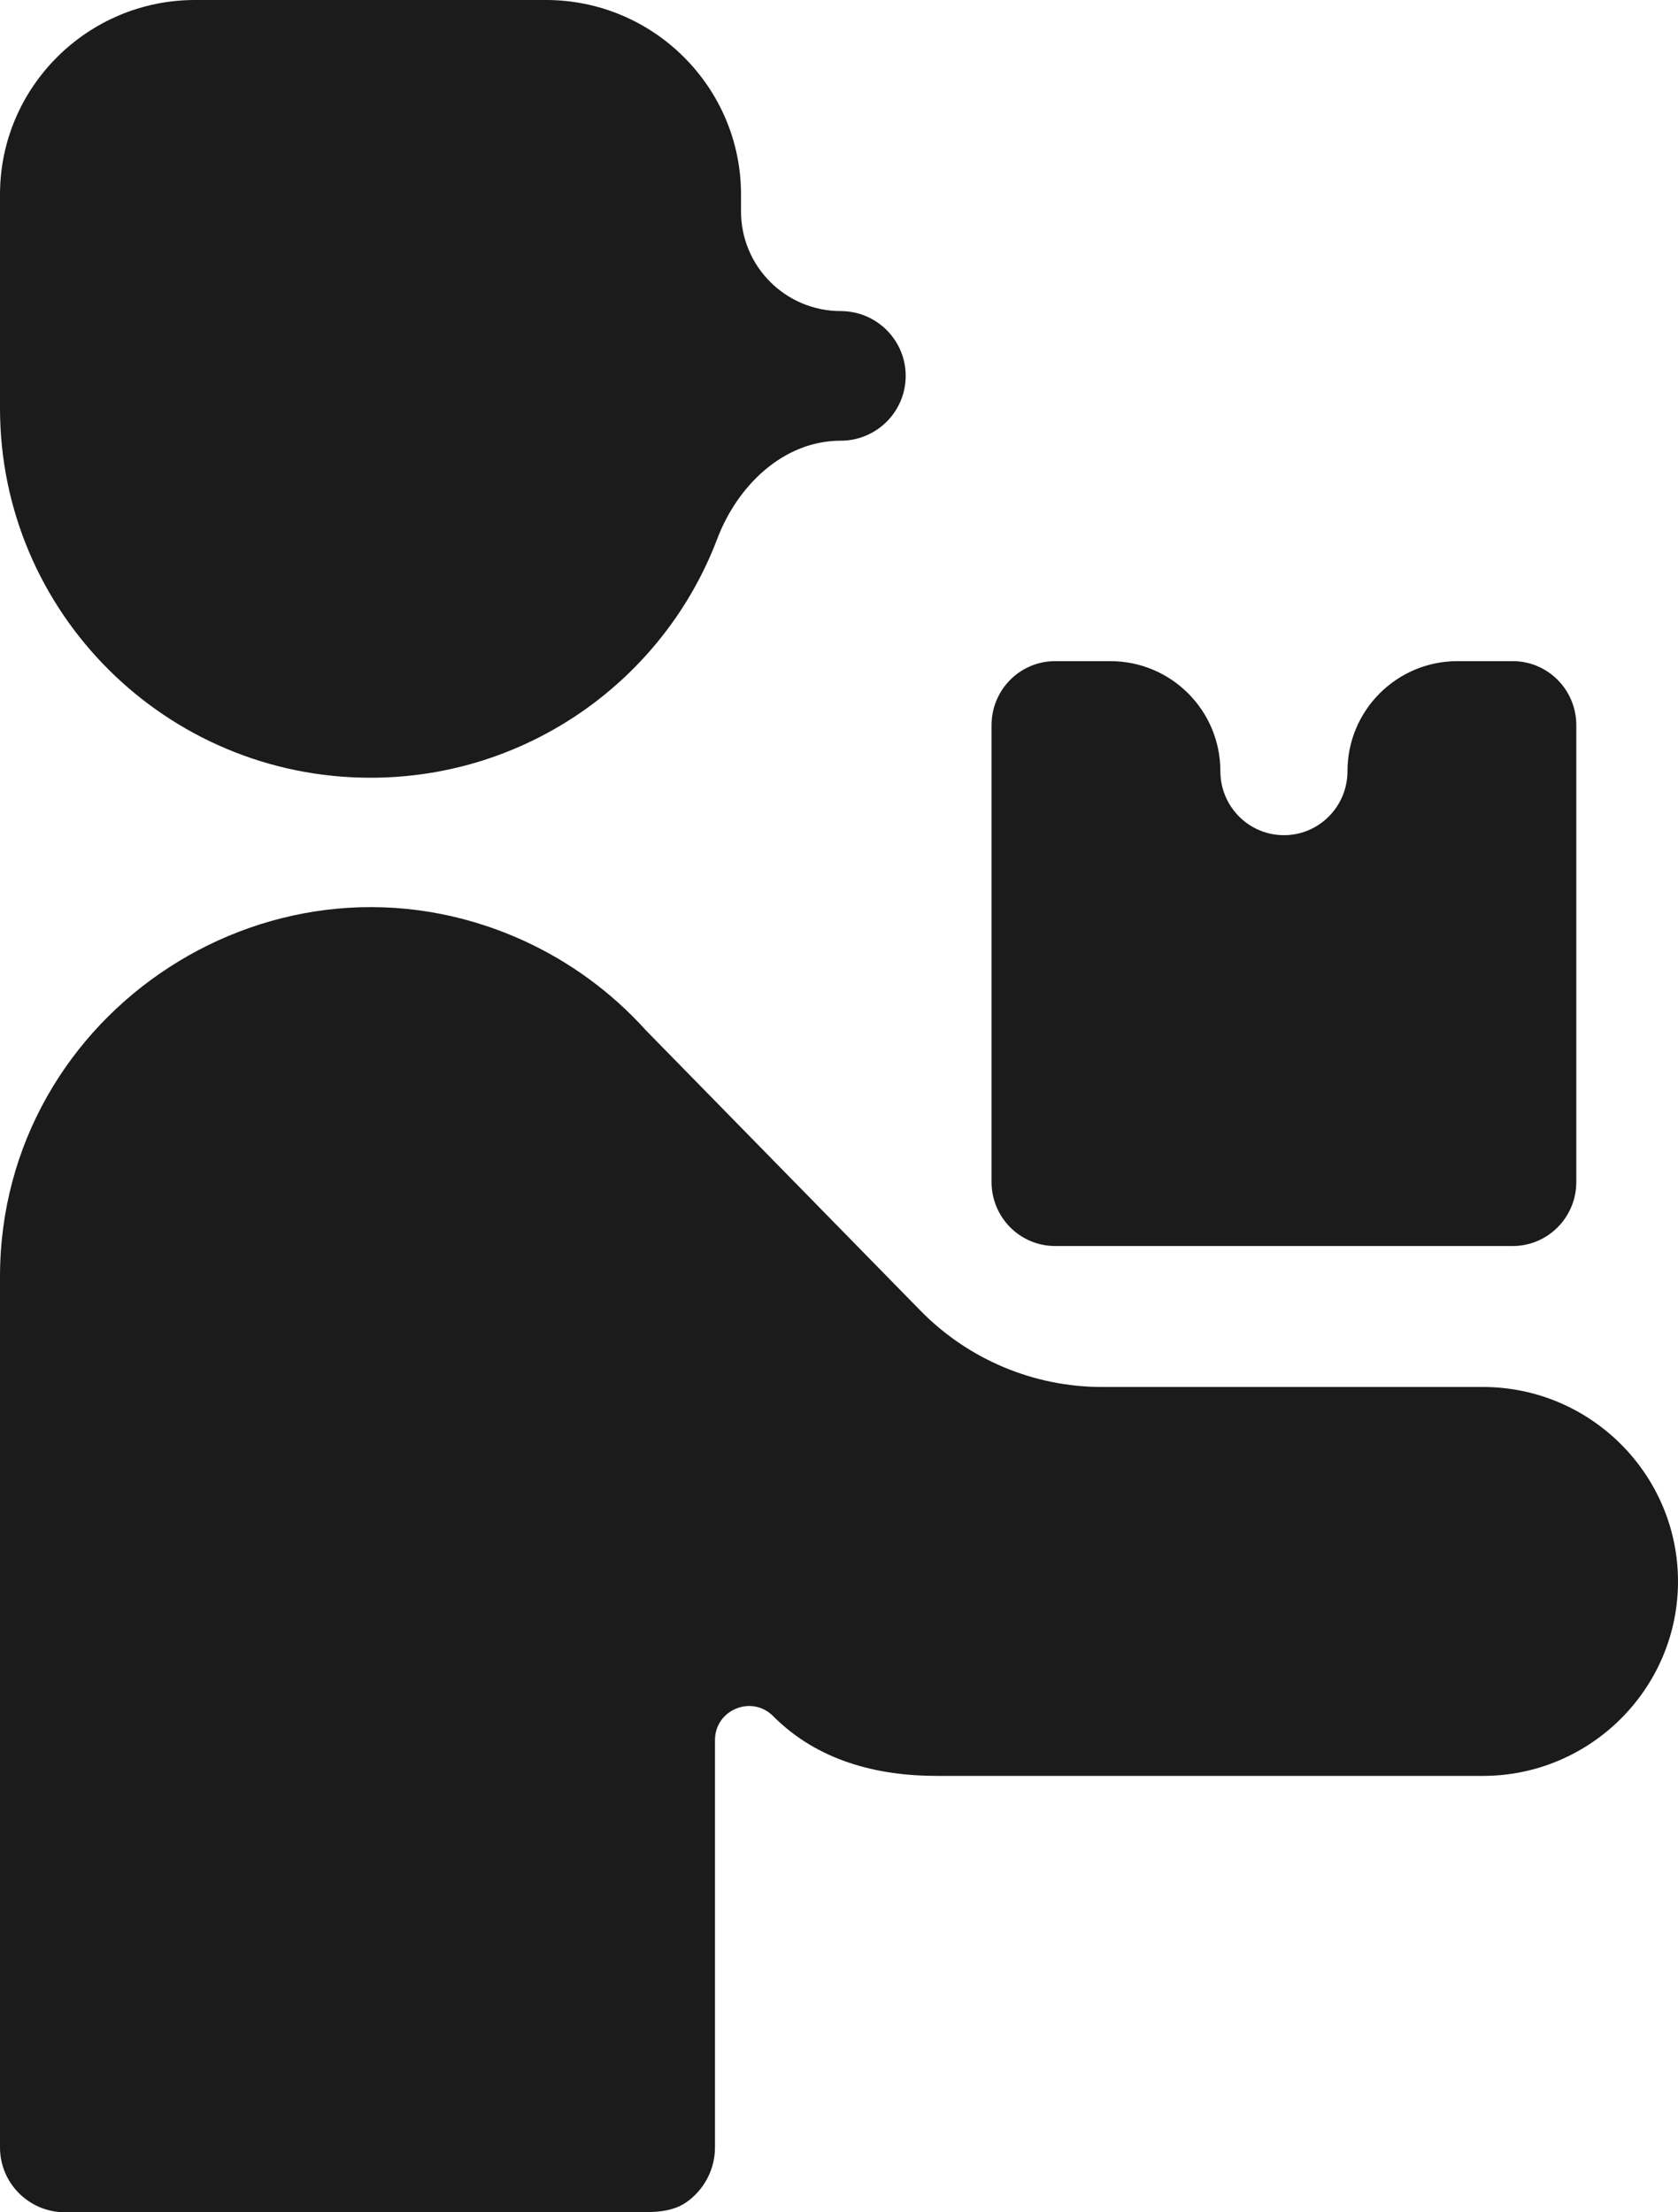 <svg width="66" height="87" viewBox="0 0 66 87" fill="none" xmlns="http://www.w3.org/2000/svg">
<path fill-rule="evenodd" clip-rule="evenodd" d="M7.67 0H21.476C25.704 0 29.146 3.432 29.146 7.646V8.313C29.146 10.478 30.901 12.233 33.066 12.233C34.478 12.233 35.623 13.375 35.623 14.782C35.623 16.19 34.478 17.331 33.066 17.331C30.817 17.331 29.006 19.092 28.209 21.195C26.122 26.698 20.786 30.585 14.573 30.585C6.525 30.585 7.62939e-06 24.08 7.62939e-06 16.056V7.646C7.62939e-06 3.432 3.442 0 7.67 0ZM20.531 36.963C22.383 37.798 24.042 39.007 25.401 40.514L36.204 51.542C38.085 53.462 40.66 54.544 43.348 54.544H58.33C62.554 54.544 66 57.981 66 62.191C66 66.402 62.553 69.838 58.33 69.838H36.854C34.498 69.838 32.163 69.248 30.408 67.486C29.566 66.641 28.122 67.237 28.122 68.43V84.45C28.122 85.335 27.671 86.14 26.985 86.612C26.439 86.988 25.741 87 25.079 87L2.553 86.999C1.143 86.997 7.62939e-06 85.856 7.62939e-06 84.45V50.211C7.62939e-06 39.744 10.905 32.632 20.531 36.963Z" fill="#1B1B1B" />
<path fill-rule="evenodd" clip-rule="evenodd" d="M59.5 49H41.5C40.119 49 39 47.873 39 46.482V28.518C39 27.127 40.119 26 41.5 26H43.674C46.063 26 48 27.937 48 30.326C48 31.717 49.119 32.844 50.5 32.844C51.881 32.844 53 31.717 53 30.326C53 27.937 54.936 26 57.325 26H59.5C60.88 26 62 27.127 62 28.518V46.482C62 47.873 60.88 49 59.5 49Z" fill="#1B1B1B" />
</svg>                              